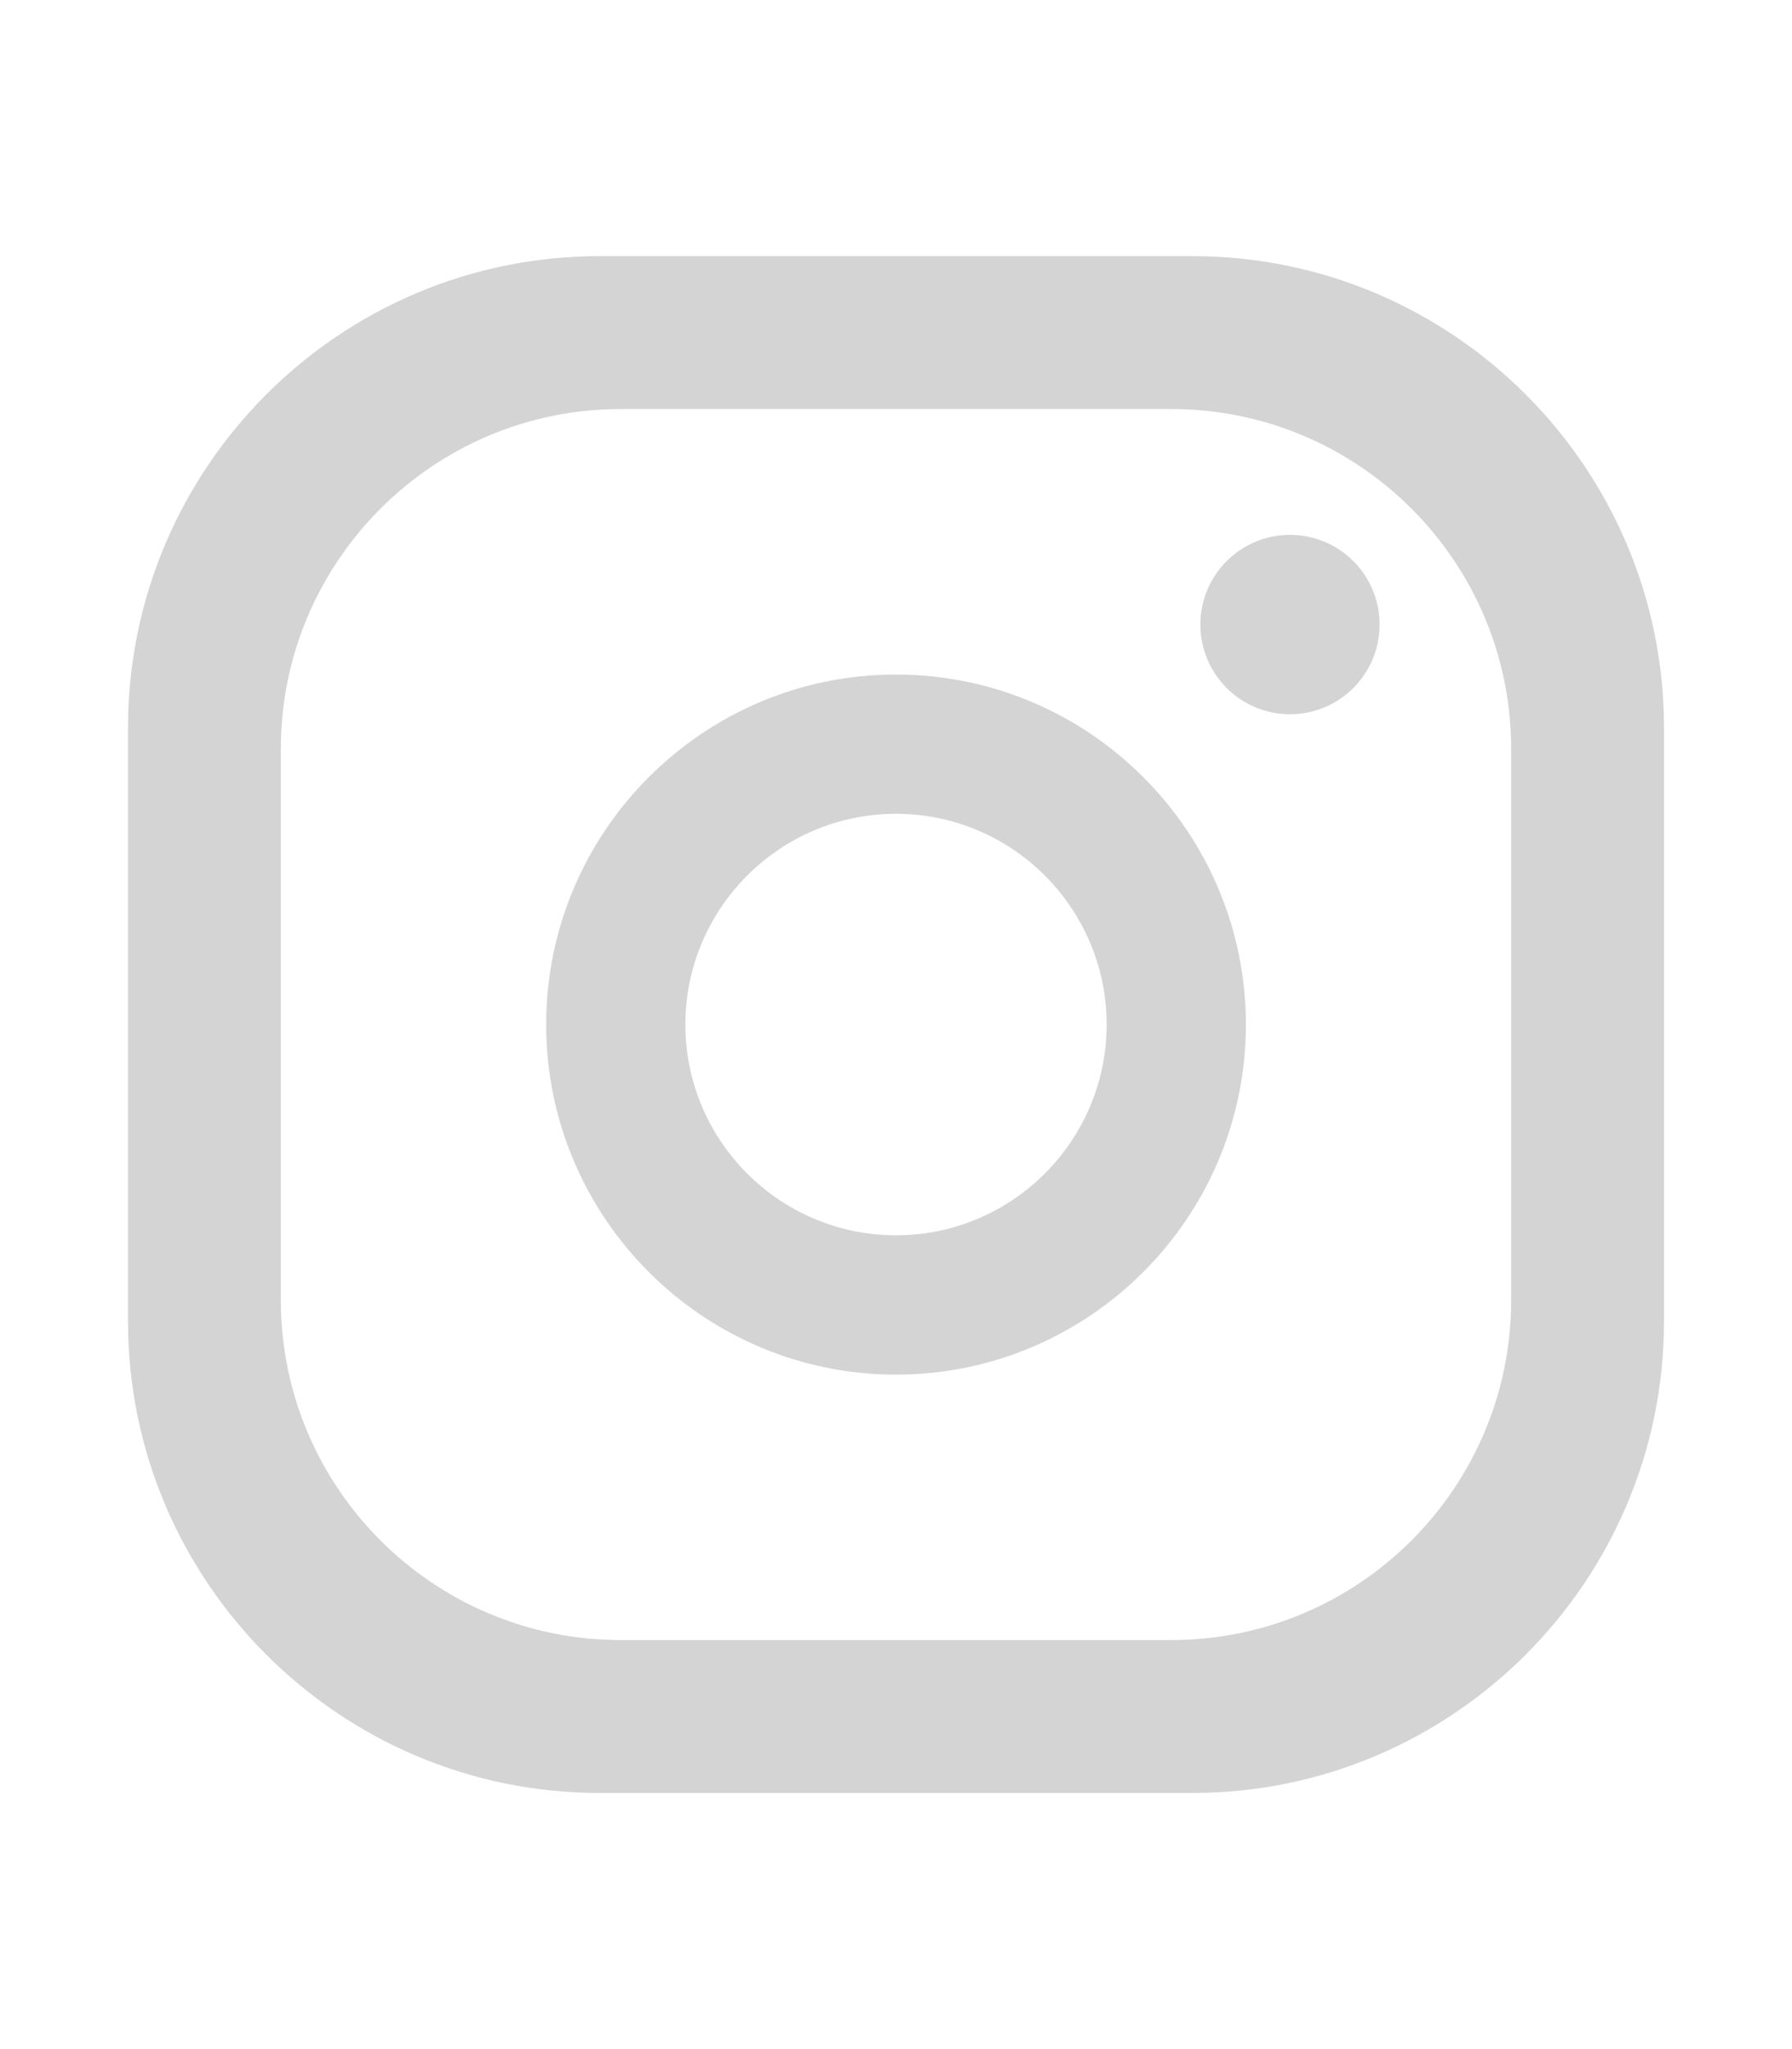 <svg width="28" height="32" viewBox="0 0 28 32" fill="none" xmlns="http://www.w3.org/2000/svg">
<path fill-rule="evenodd" clip-rule="evenodd" d="M2 11.368V20.632C2 24.695 5.305 28 9.368 28H18.632C22.695 28 26 24.695 26 20.632V11.368C26 7.305 22.695 4 18.632 4H9.368C5.305 4 2 7.305 2 11.368ZM4.388 11.696C4.388 8.769 6.769 6.388 9.696 6.388H18.304C21.231 6.388 23.612 8.769 23.612 11.696V20.304C23.612 23.231 21.231 25.612 18.304 25.612H9.696C6.769 25.612 4.388 23.231 4.388 20.304V11.696ZM10.709 16C10.709 17.815 12.185 19.291 14 19.291C15.815 19.291 17.291 17.815 17.291 16C17.291 14.185 15.815 12.709 14 12.709C12.185 12.709 10.709 14.186 10.709 16ZM8.534 16C8.534 12.986 10.986 10.534 14 10.534C17.015 10.534 19.467 12.986 19.467 16C19.467 19.015 17.015 21.467 14 21.467C10.986 21.467 8.534 19.015 8.534 16ZM20.156 8.353C20.93 8.353 21.556 8.98 21.556 9.753C21.556 10.527 20.93 11.154 20.156 11.154C19.383 11.154 18.756 10.527 18.756 9.753C18.756 8.98 19.383 8.353 20.156 8.353Z" fill="#D4D4D4"/>
</svg>
